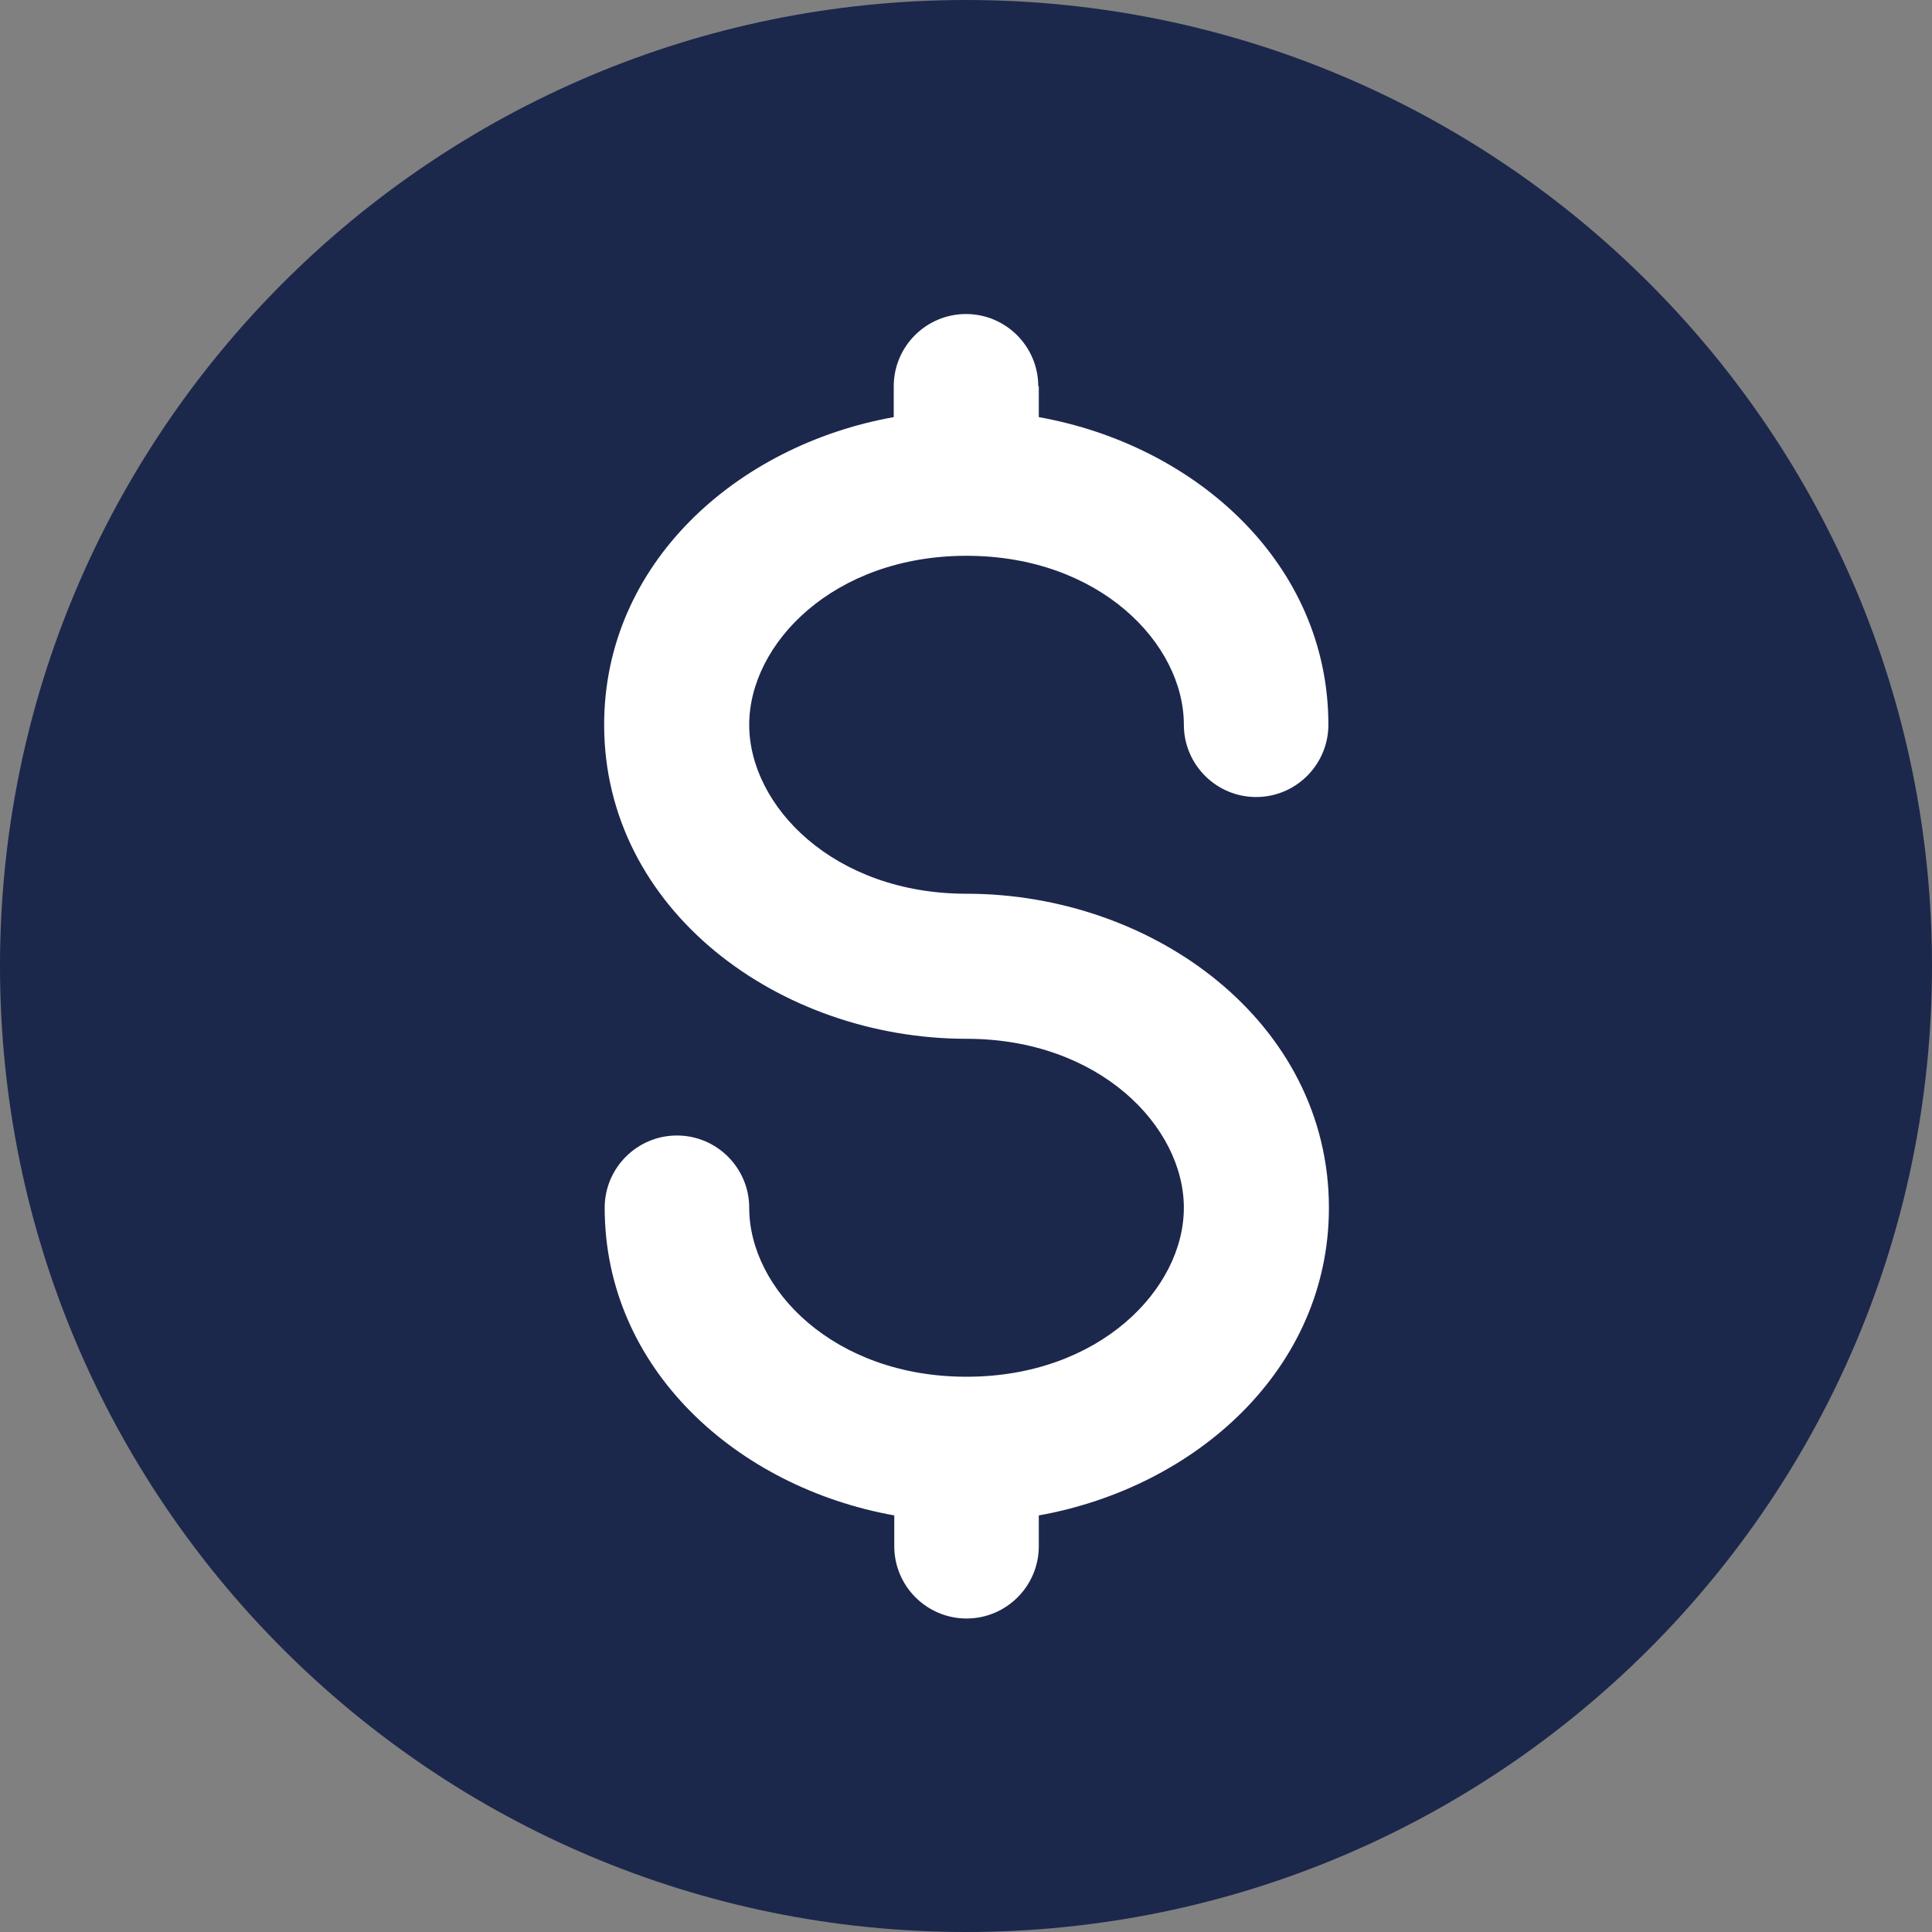 <?xml version="1.0" encoding="UTF-8"?>
<svg id="Layer_2" xmlns="http://www.w3.org/2000/svg" viewBox="0 0 36.36 36.36">
  <rect x="0" y="0" width="36.36" height="36.36" fill="#808080" stroke="none"/>
  <defs>
    <style>
      .cls-1 {
        fill: #fff;
      }

      .cls-2 {
        fill: #1c274c;
        fill-rule: evenodd;
      }
    </style>
  </defs>
  <g id="Layer_1-2" data-name="Layer_1">
    <g id="Group_60590">
      <circle id="Ellipse_3" class="cls-1" cx="18.5" cy="18.5" r="14.5"/>
      <path id="_662681ede288350343ffc782_dollar-minimalistic-svgrepo-com" class="cls-2" d="M18.18,36.36c10.04,0,18.18-8.14,18.18-18.18S28.22,0,18.18,0,0,8.14,0,18.18c0,0,0,0,0,0,0,10.04,8.14,18.18,18.18,18.18ZM19.54,7.27c0-.75-.61-1.36-1.36-1.36s-1.36.61-1.36,1.36v.58c-2.96.53-5.45,2.76-5.45,5.79,0,3.49,3.3,5.91,6.82,5.91,2.5,0,4.09,1.65,4.09,3.18s-1.59,3.18-4.09,3.18-4.09-1.65-4.09-3.18c0-.75-.61-1.36-1.36-1.36s-1.36.61-1.36,1.36c0,3.03,2.49,5.26,5.45,5.79v.58c0,.75.61,1.36,1.36,1.36s1.36-.61,1.36-1.36v-.58c2.96-.53,5.46-2.76,5.46-5.79,0-3.49-3.3-5.91-6.82-5.91-2.5,0-4.09-1.65-4.09-3.18s1.59-3.18,4.09-3.18,4.09,1.65,4.09,3.18c0,.75.61,1.36,1.36,1.36s1.36-.61,1.36-1.36c0-3.03-2.49-5.26-5.45-5.79v-.58Z"/>
    </g>
  </g>
</svg>